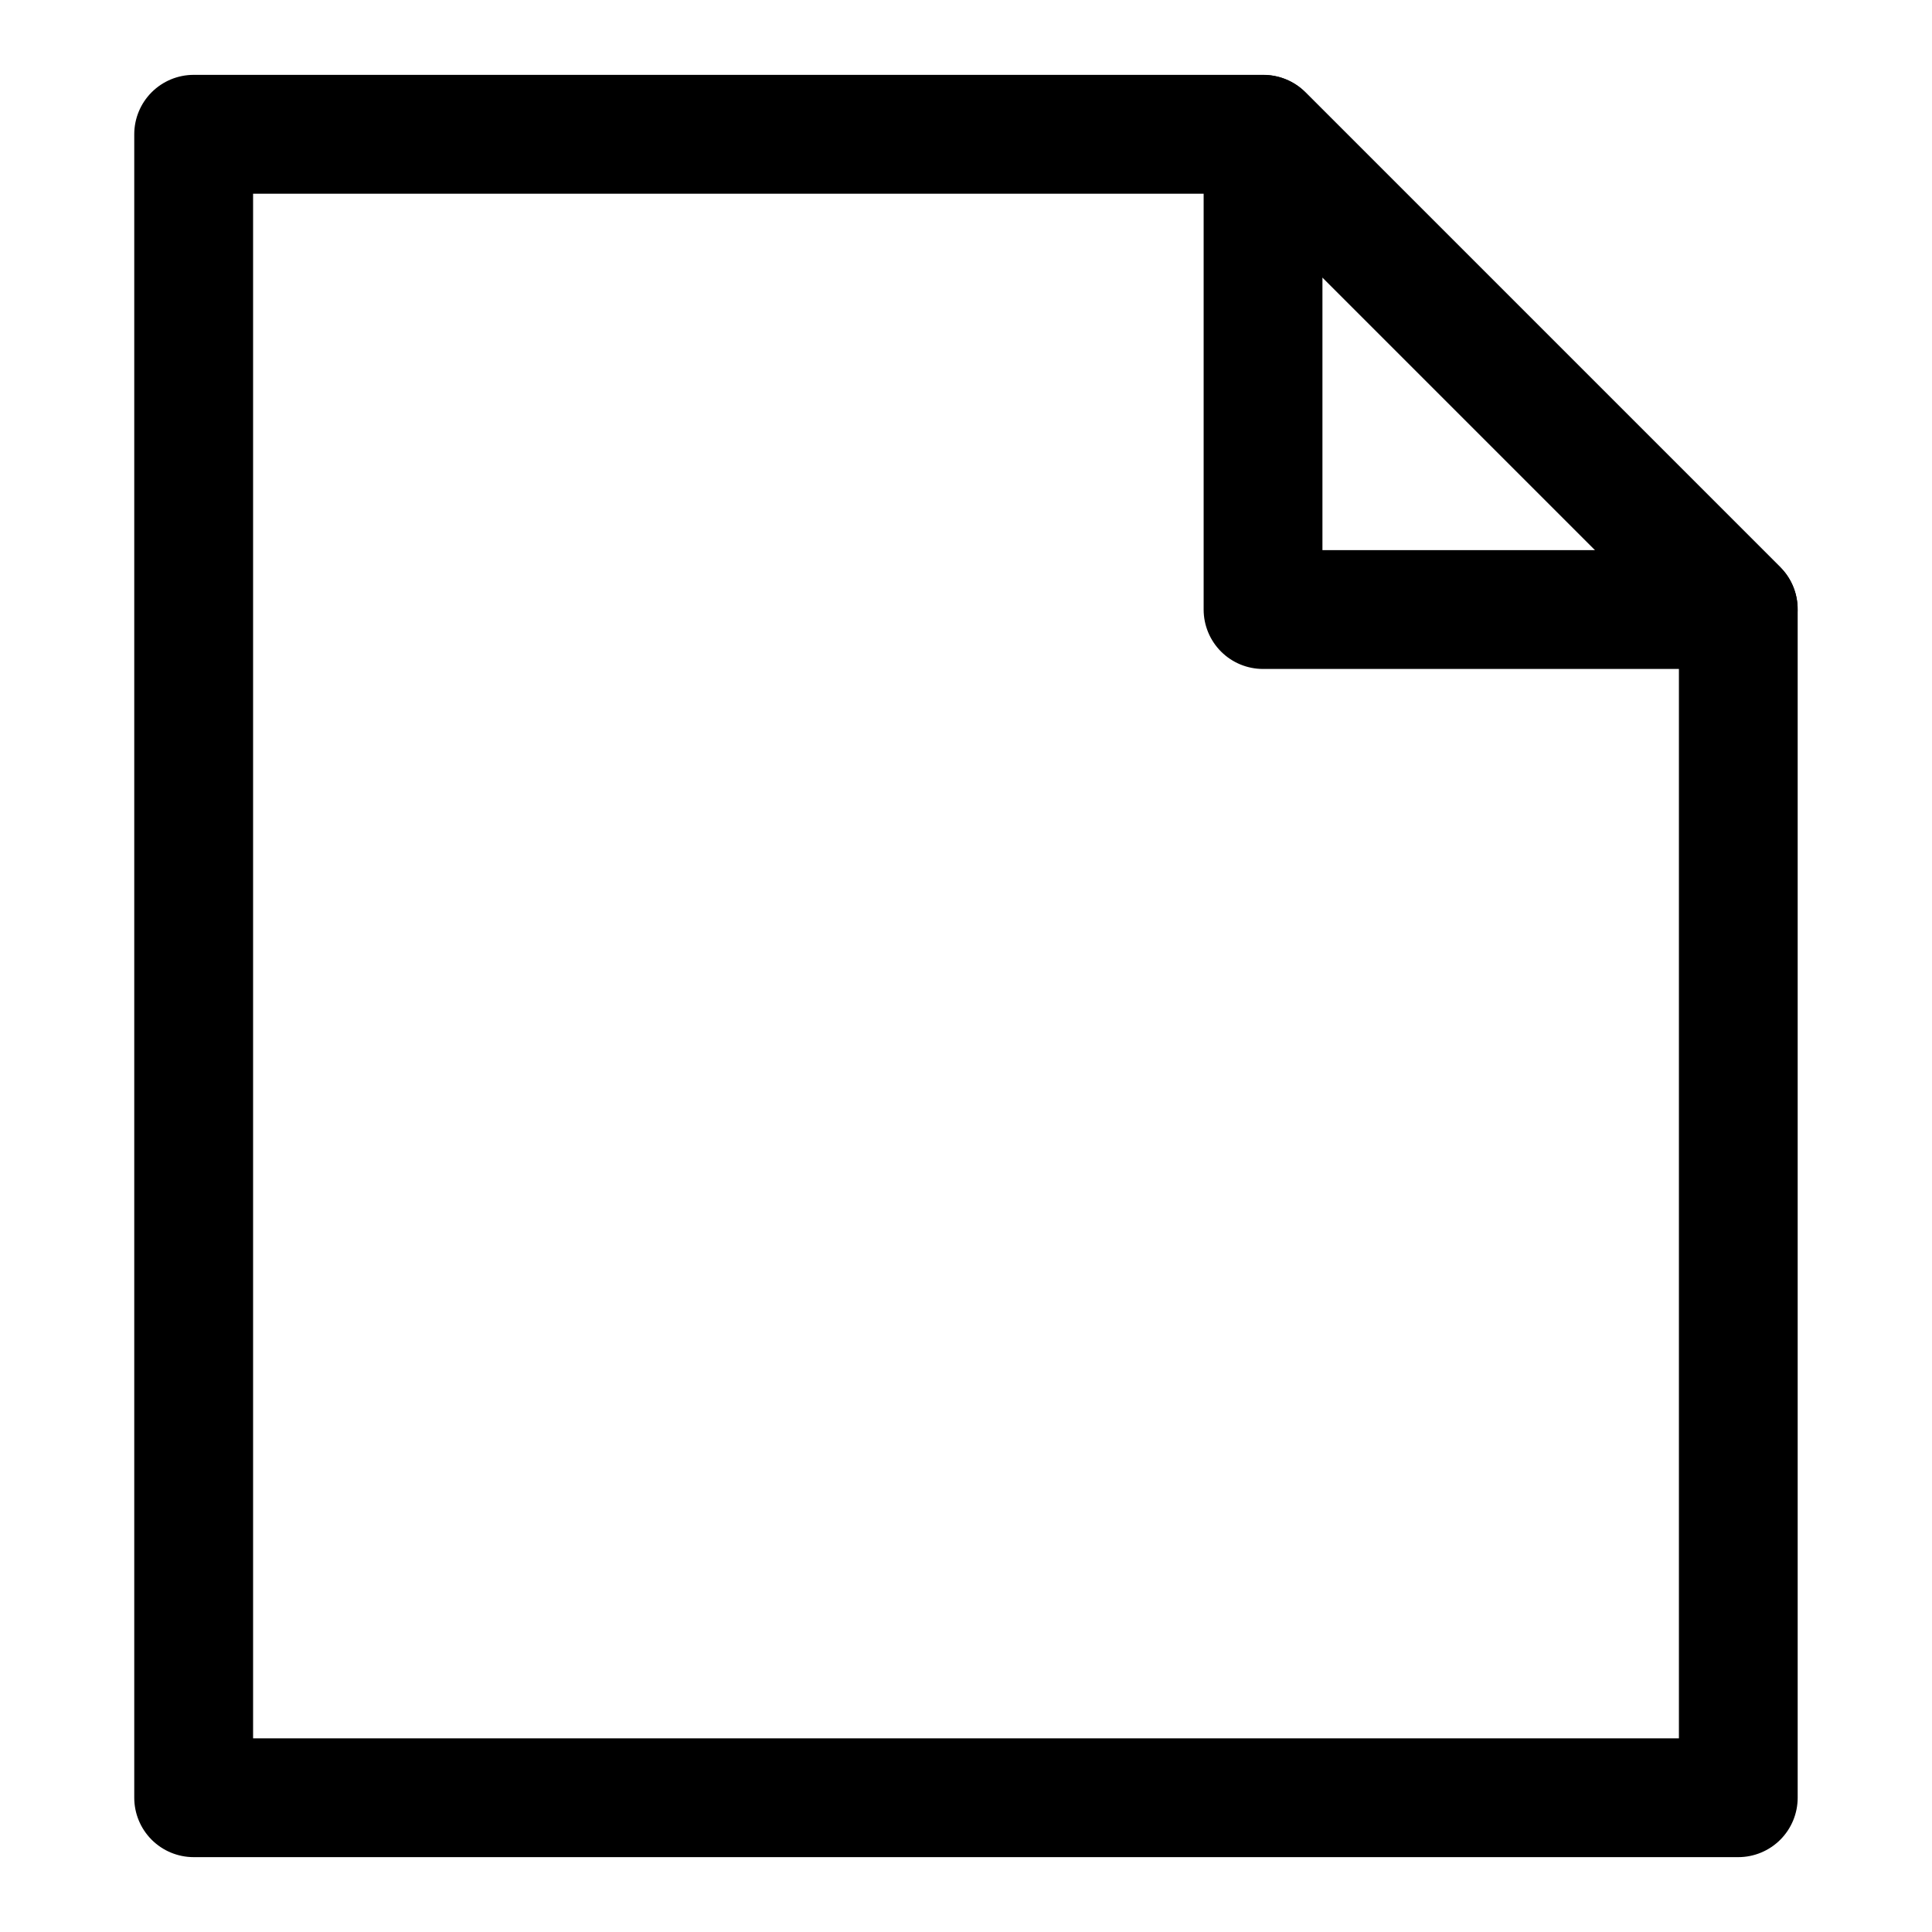 <?xml version="1.0" encoding="UTF-8"?>
<!-- Uploaded to: SVG Repo, www.svgrepo.com, Generator: SVG Repo Mixer Tools -->
<svg fill="#000000" width="800px" height="800px" version="1.1" viewBox="144 144 512 512" xmlns="http://www.w3.org/2000/svg">
 <g>
  <path d="m604.67 636.16h-409.35c-4.176 0-8.18-1.66-11.133-4.613-2.949-2.953-4.609-6.957-4.609-11.133v-440.83c0-4.176 1.66-8.18 4.609-11.133 2.953-2.953 6.957-4.613 11.133-4.613h283.39c4.184-0.023 8.207 1.621 11.18 4.566l125.95 125.95h-0.004c2.949 2.973 4.59 6.992 4.566 11.18v314.88c0 4.176-1.656 8.18-4.609 11.133-2.953 2.953-6.957 4.613-11.133 4.613zm-393.6-31.488h377.86v-292.68l-116.66-116.66h-261.2z"/>
  <path d="m604.67 321.28h-125.95c-4.176 0-8.18-1.656-11.133-4.609-2.953-2.953-4.609-6.957-4.609-11.133v-125.95c0.012-3.109 0.949-6.144 2.688-8.719 1.734-2.578 4.195-4.586 7.07-5.766 2.867-1.207 6.027-1.535 9.082-0.945 3.055 0.586 5.867 2.066 8.082 4.25l125.95 125.95h-0.004c2.188 2.215 3.668 5.027 4.254 8.082 0.59 3.051 0.258 6.211-0.945 9.078-1.184 2.875-3.188 5.336-5.766 7.074-2.578 1.738-5.609 2.672-8.719 2.688zm-110.21-31.488h72.266l-72.266-72.266z"/>
 </g>
</svg>